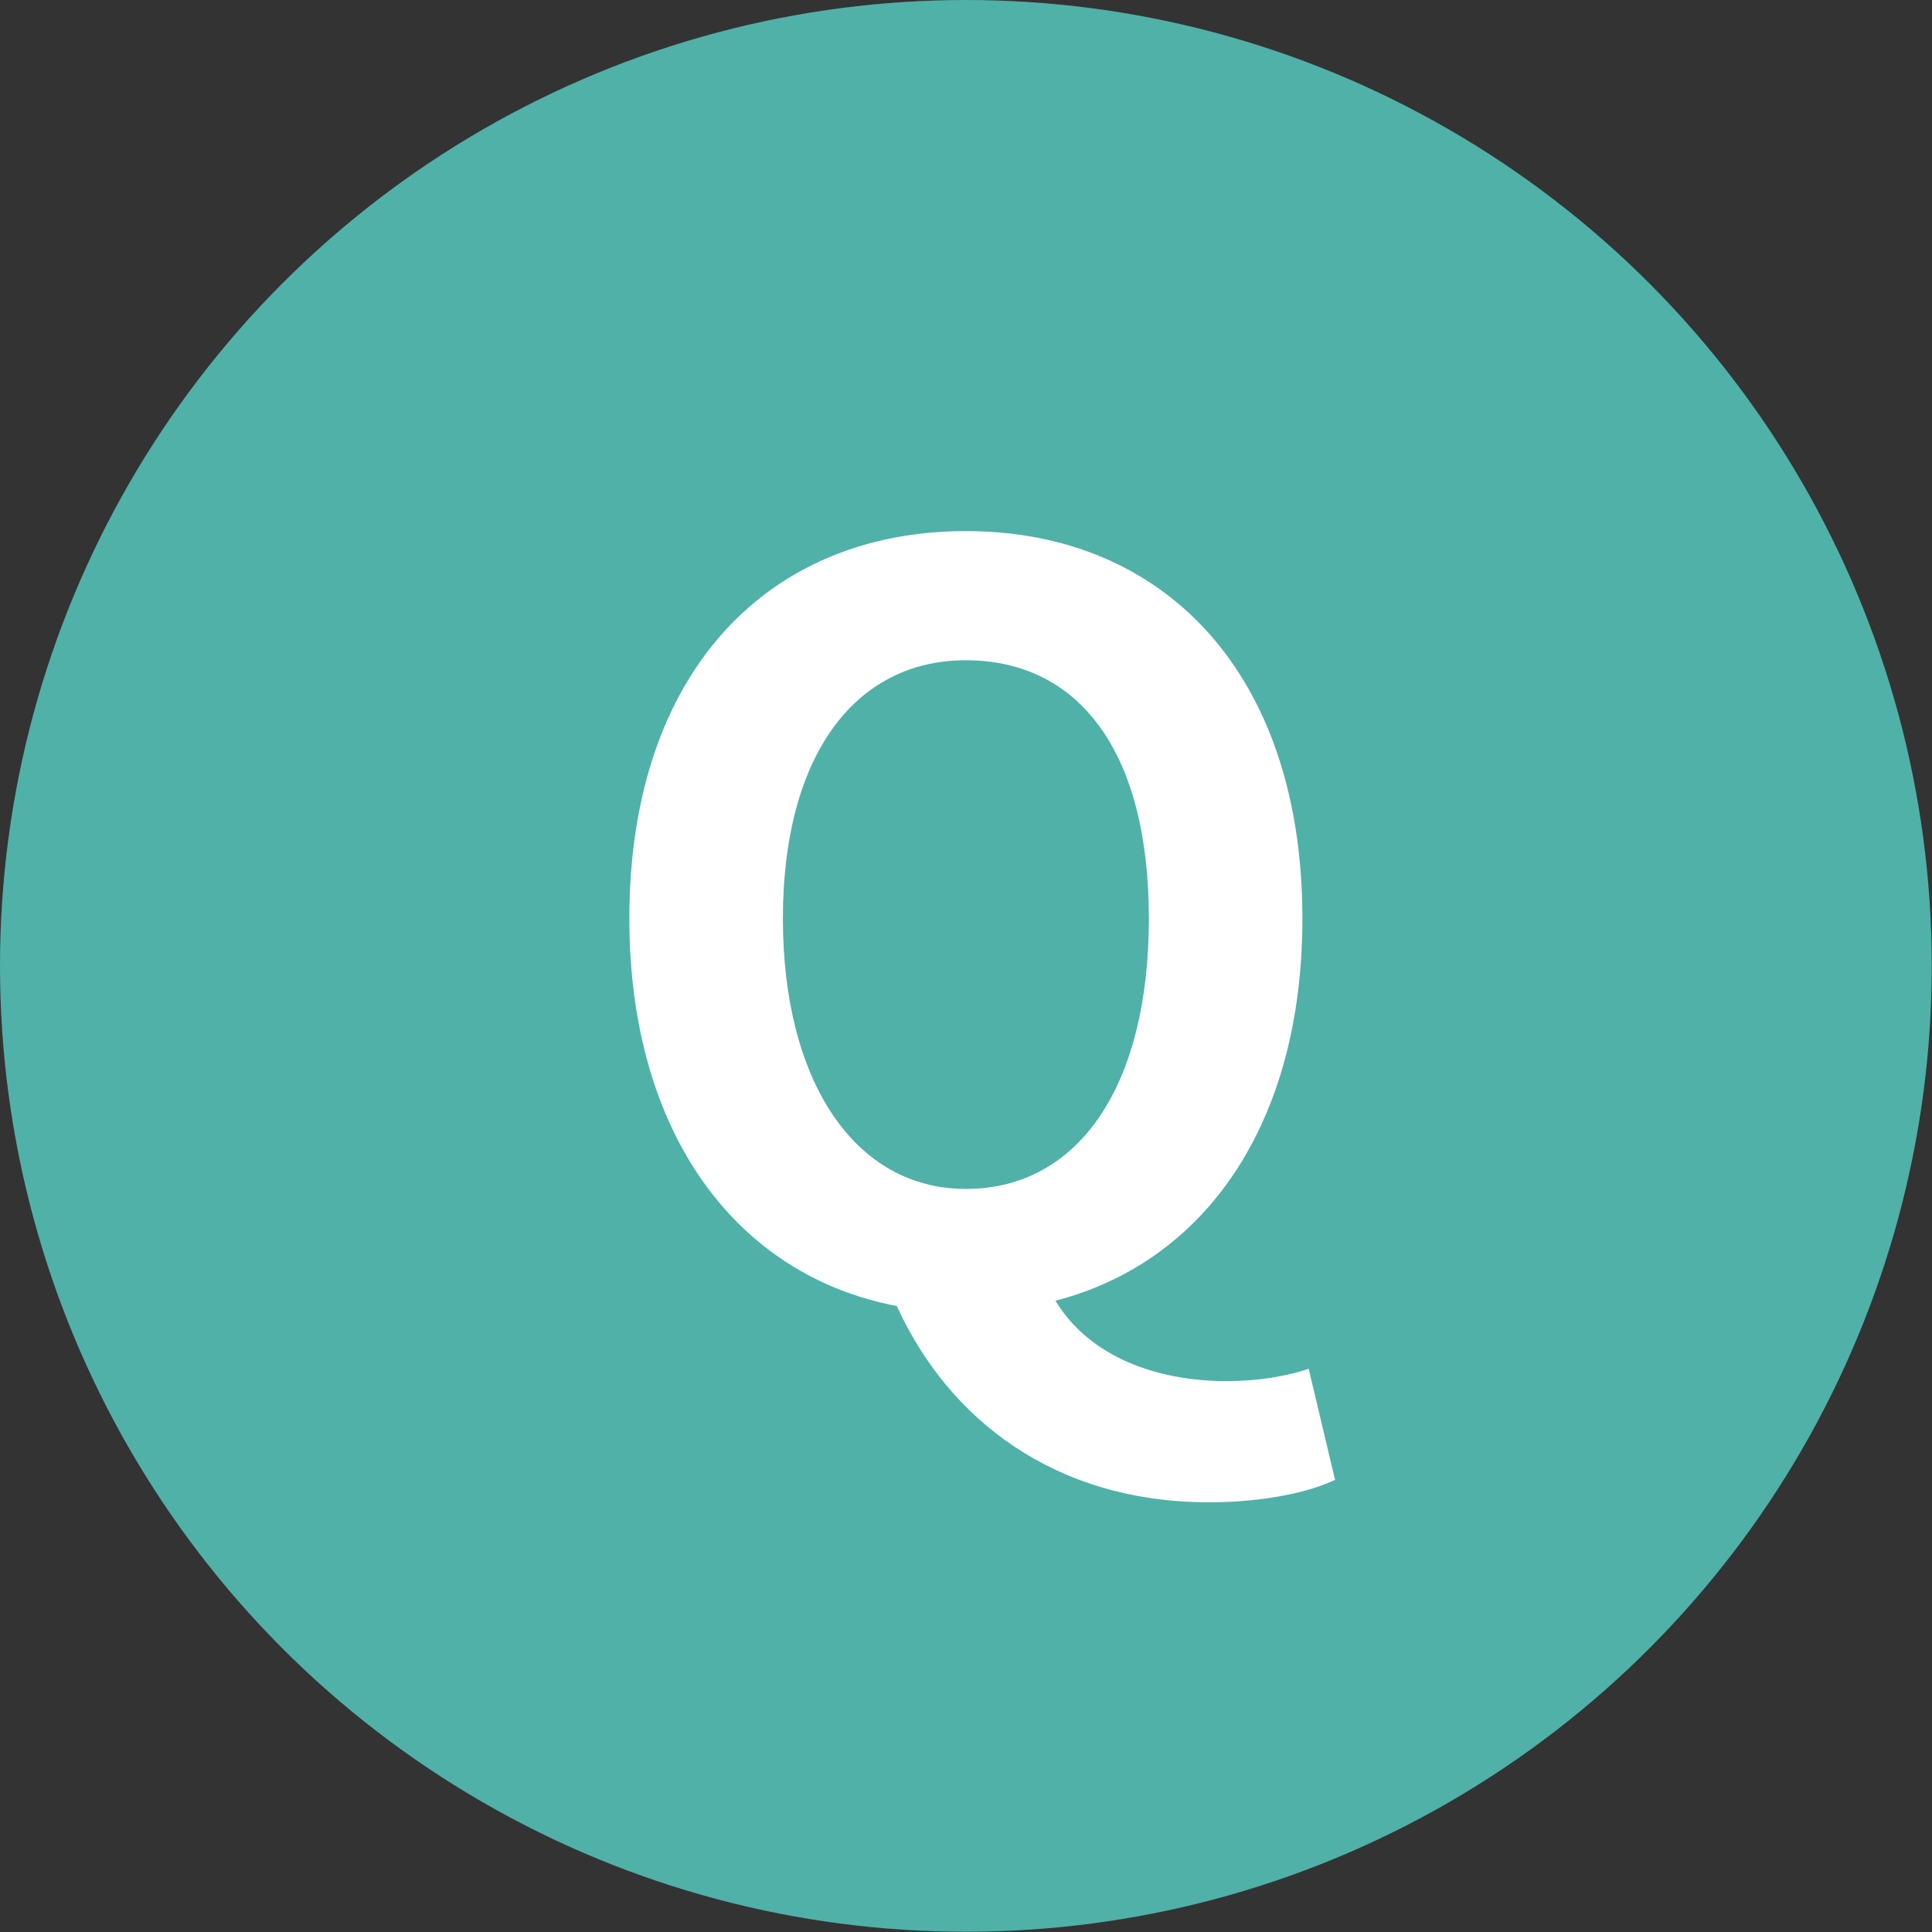 <?xml version="1.0" encoding="UTF-8"?>
<svg id="uuid-416e83f0-cbe8-4cf1-b339-75edb1e457c1" data-name="レイヤー 2" xmlns="http://www.w3.org/2000/svg" viewBox="0 0 80.03 80.03">
  <rect x="0" y="0" width="80.03" height="80.03" fill="#333333" stroke="none"/>
  <defs>
    <style>
      .uuid-4649020c-4770-460f-9fbb-41ad138e8f1a {
        fill: #50b1a9;
      }

      .uuid-ee687fcf-49c3-4d9c-9920-efd358d8e608 {
        fill: #fff;
      }
    </style>
  </defs>
  <g id="uuid-ccbf90d7-8796-483a-857f-7656b2e6add6" data-name="レイヤー 1">
    <circle class="uuid-4649020c-4770-460f-9fbb-41ad138e8f1a" cx="40.01" cy="40.01" r="40.01"/>
    <path class="uuid-ee687fcf-49c3-4d9c-9920-efd358d8e608" d="M55.3,61.3c-1.05.51-2.95.93-5.22.93-6.36,0-10.78-3.41-12.93-8.13-6.65-1.26-11.08-7.16-11.08-16.05,0-10.15,5.69-16.05,13.94-16.05s13.94,5.94,13.94,16.05c0,8.51-4.04,14.23-10.23,15.83,1.43,2.36,4.25,3.33,7.08,3.33,1.35,0,2.53-.21,3.41-.51l1.09,4.59ZM40.01,49.25c4.63,0,7.58-4.21,7.58-11.2s-2.95-10.7-7.58-10.7-7.58,4-7.58,10.7,2.95,11.2,7.58,11.2Z"/>
  </g>
</svg>